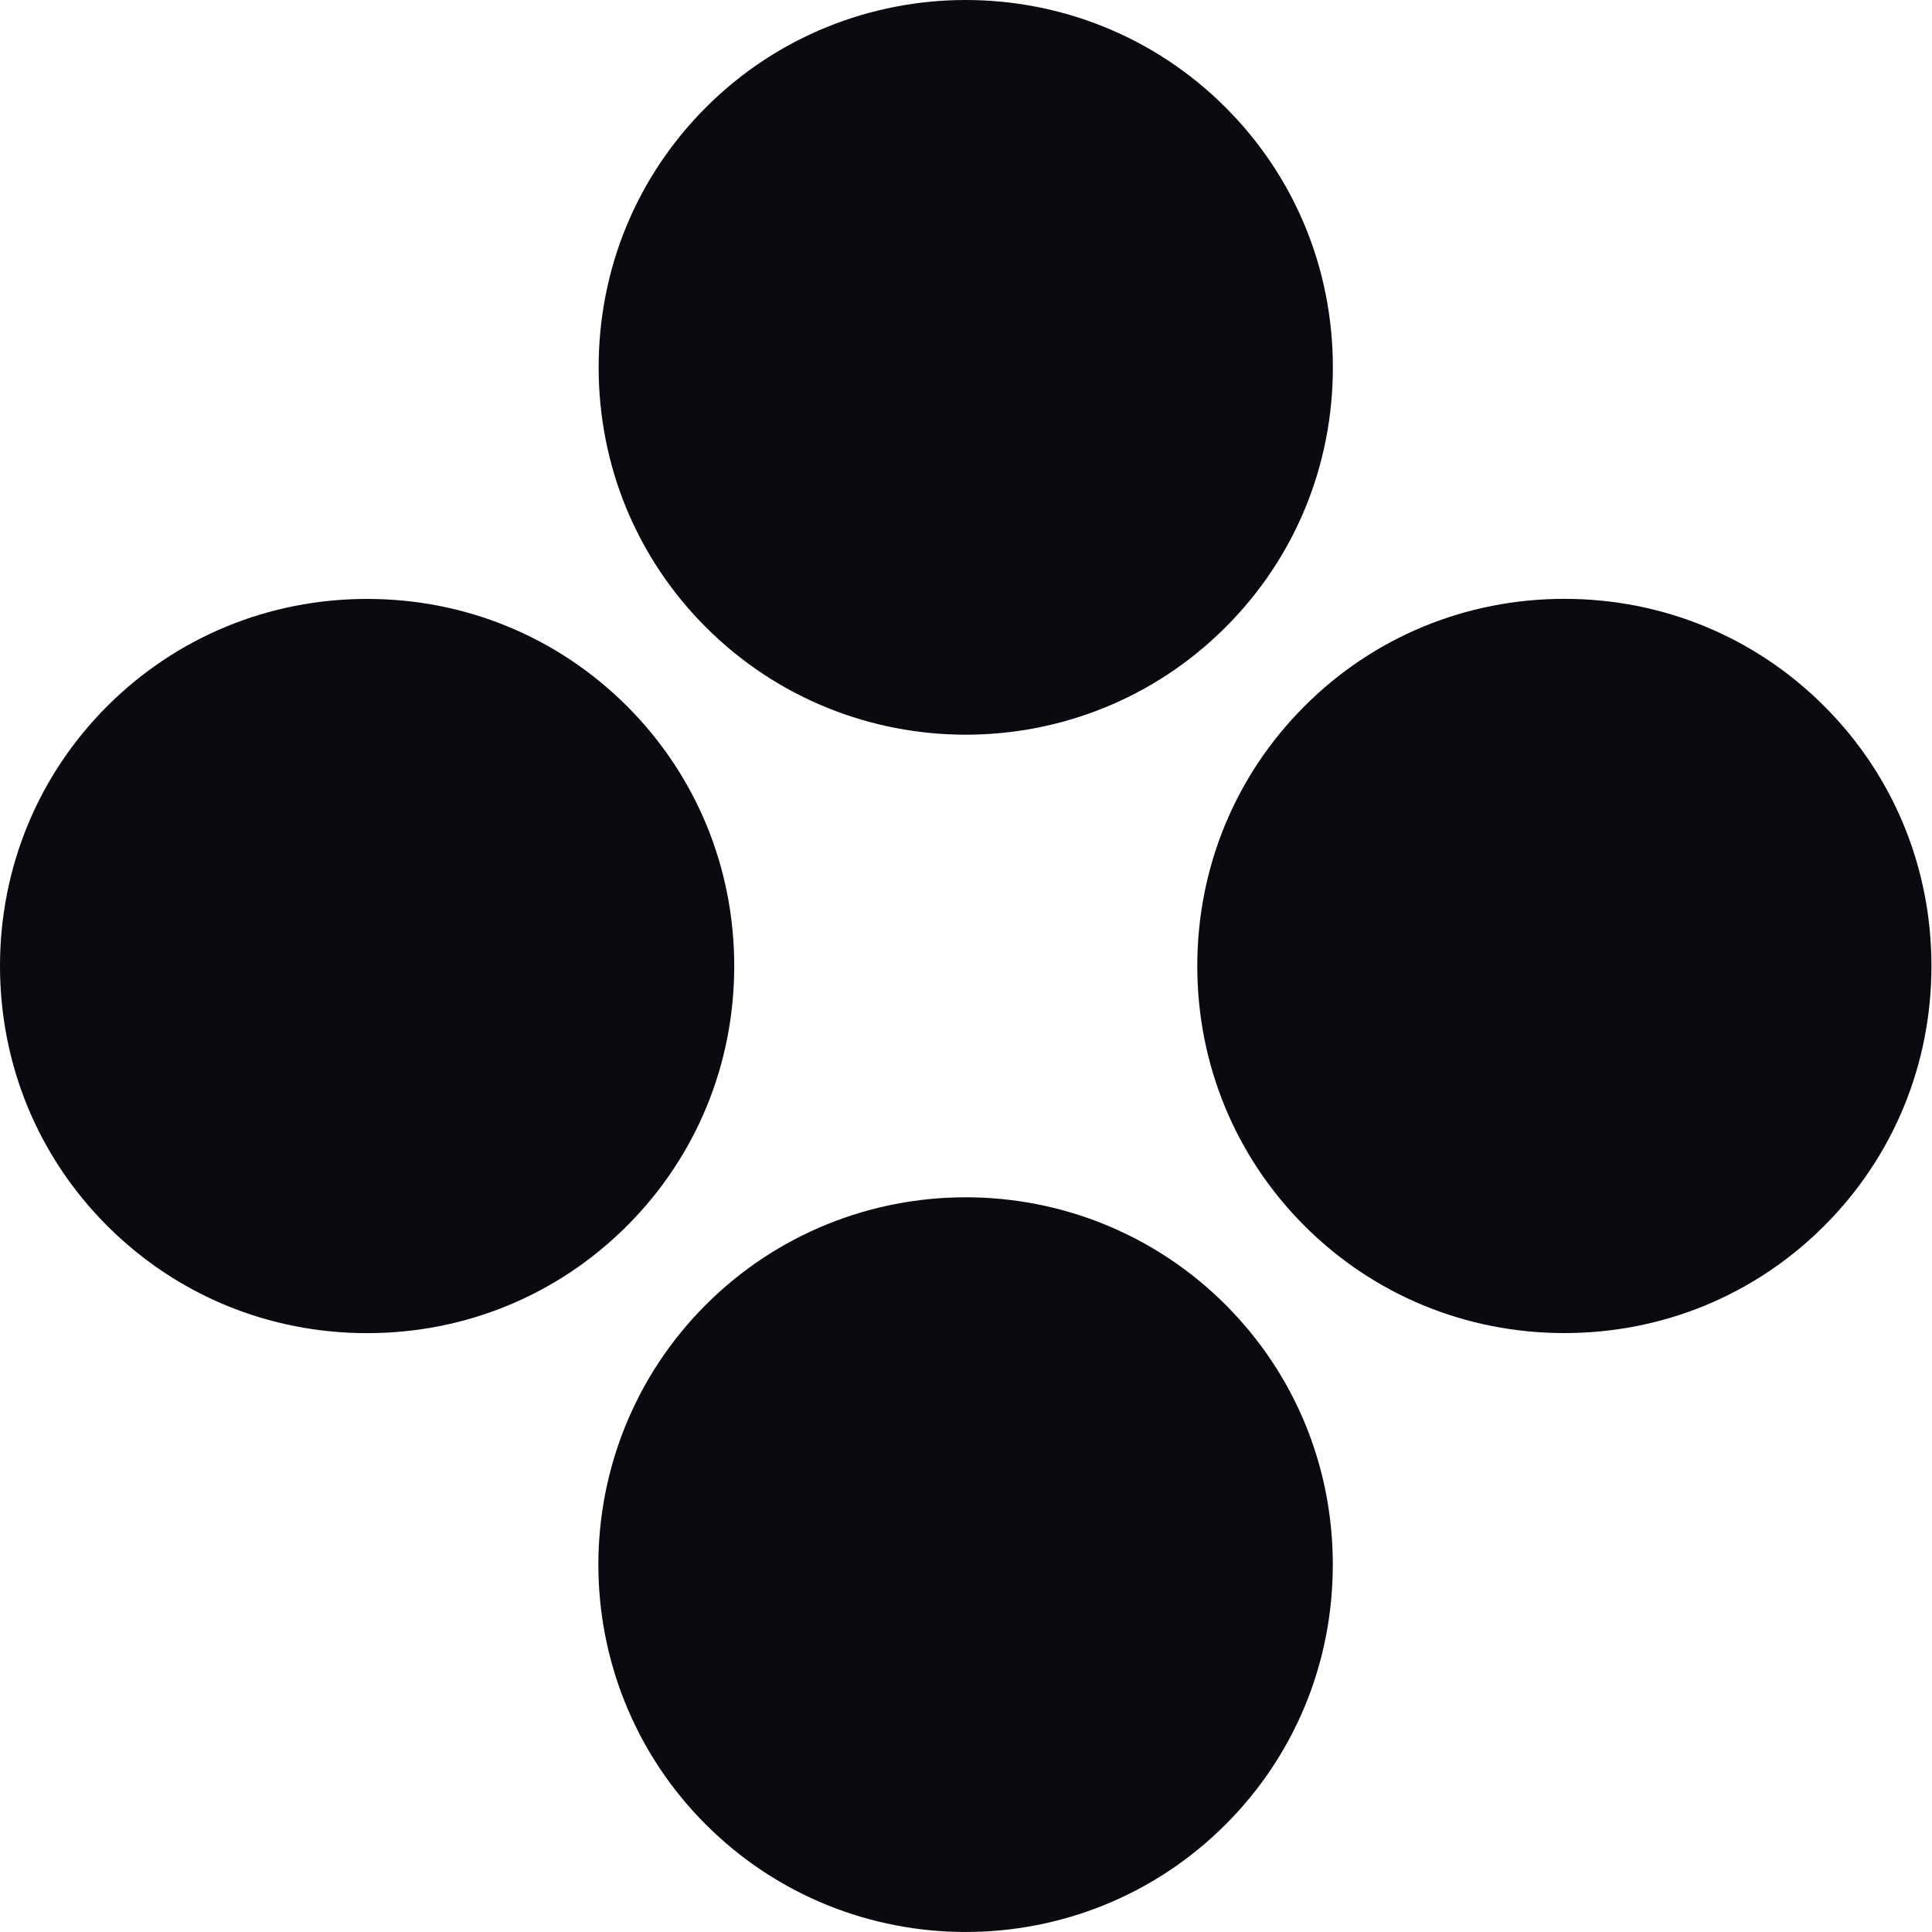 <svg width="28" height="28" viewBox="0 0 28 28" fill="none" xmlns="http://www.w3.org/2000/svg">
<g clip-path="url(#clip0_593_297)">
<path d="M13.996 17.352C15.36 17.352 16.724 17.872 17.762 18.91C18.764 19.912 19.316 21.25 19.316 22.676C19.316 24.103 18.764 25.44 17.762 26.442C15.685 28.519 12.306 28.519 10.229 26.442C8.153 24.366 8.153 20.987 10.229 18.91C11.268 17.872 12.632 17.352 13.996 17.352Z" fill="#0A0A11"/>
<path d="M10.641 14C10.641 15.427 10.089 16.764 9.087 17.766C8.084 18.769 6.747 19.321 5.321 19.321C3.894 19.321 2.557 18.769 1.554 17.766C0.552 16.764 0 15.427 0 14C0 12.574 0.552 11.236 1.554 10.234C2.557 9.232 3.894 8.68 5.321 8.68C6.747 8.68 8.084 9.232 9.087 10.234C10.089 11.236 10.641 12.574 10.641 14Z" fill="#0A0A11"/>
<path d="M10.23 9.09C9.228 8.088 8.676 6.75 8.676 5.324C8.676 3.897 9.228 2.56 10.23 1.557C11.268 0.519 12.632 -0 13.996 -0C15.36 -0 16.724 0.519 17.762 1.557C18.765 2.56 19.317 3.897 19.317 5.324C19.317 6.75 18.765 8.088 17.762 9.09C15.686 11.167 12.307 11.167 10.23 9.09Z" fill="#0A0A11"/>
<path d="M26.438 17.766C25.436 18.768 24.099 19.32 22.672 19.32C21.246 19.32 19.908 18.768 18.906 17.766C17.904 16.764 17.352 15.426 17.352 14C17.352 12.573 17.904 11.236 18.906 10.234C19.908 9.231 21.246 8.679 22.672 8.679C24.098 8.679 25.436 9.231 26.438 10.234C27.441 11.236 27.992 12.573 27.992 14C27.992 15.426 27.441 16.764 26.438 17.766Z" fill="#0A0A11"/>
</g>
<defs>
<clipPath id="clip0_593_297">
<rect width="28" height="28" fill="white" transform="matrix(1 0 0 -1 0 28)"/>
</clipPath>
</defs>
</svg>
